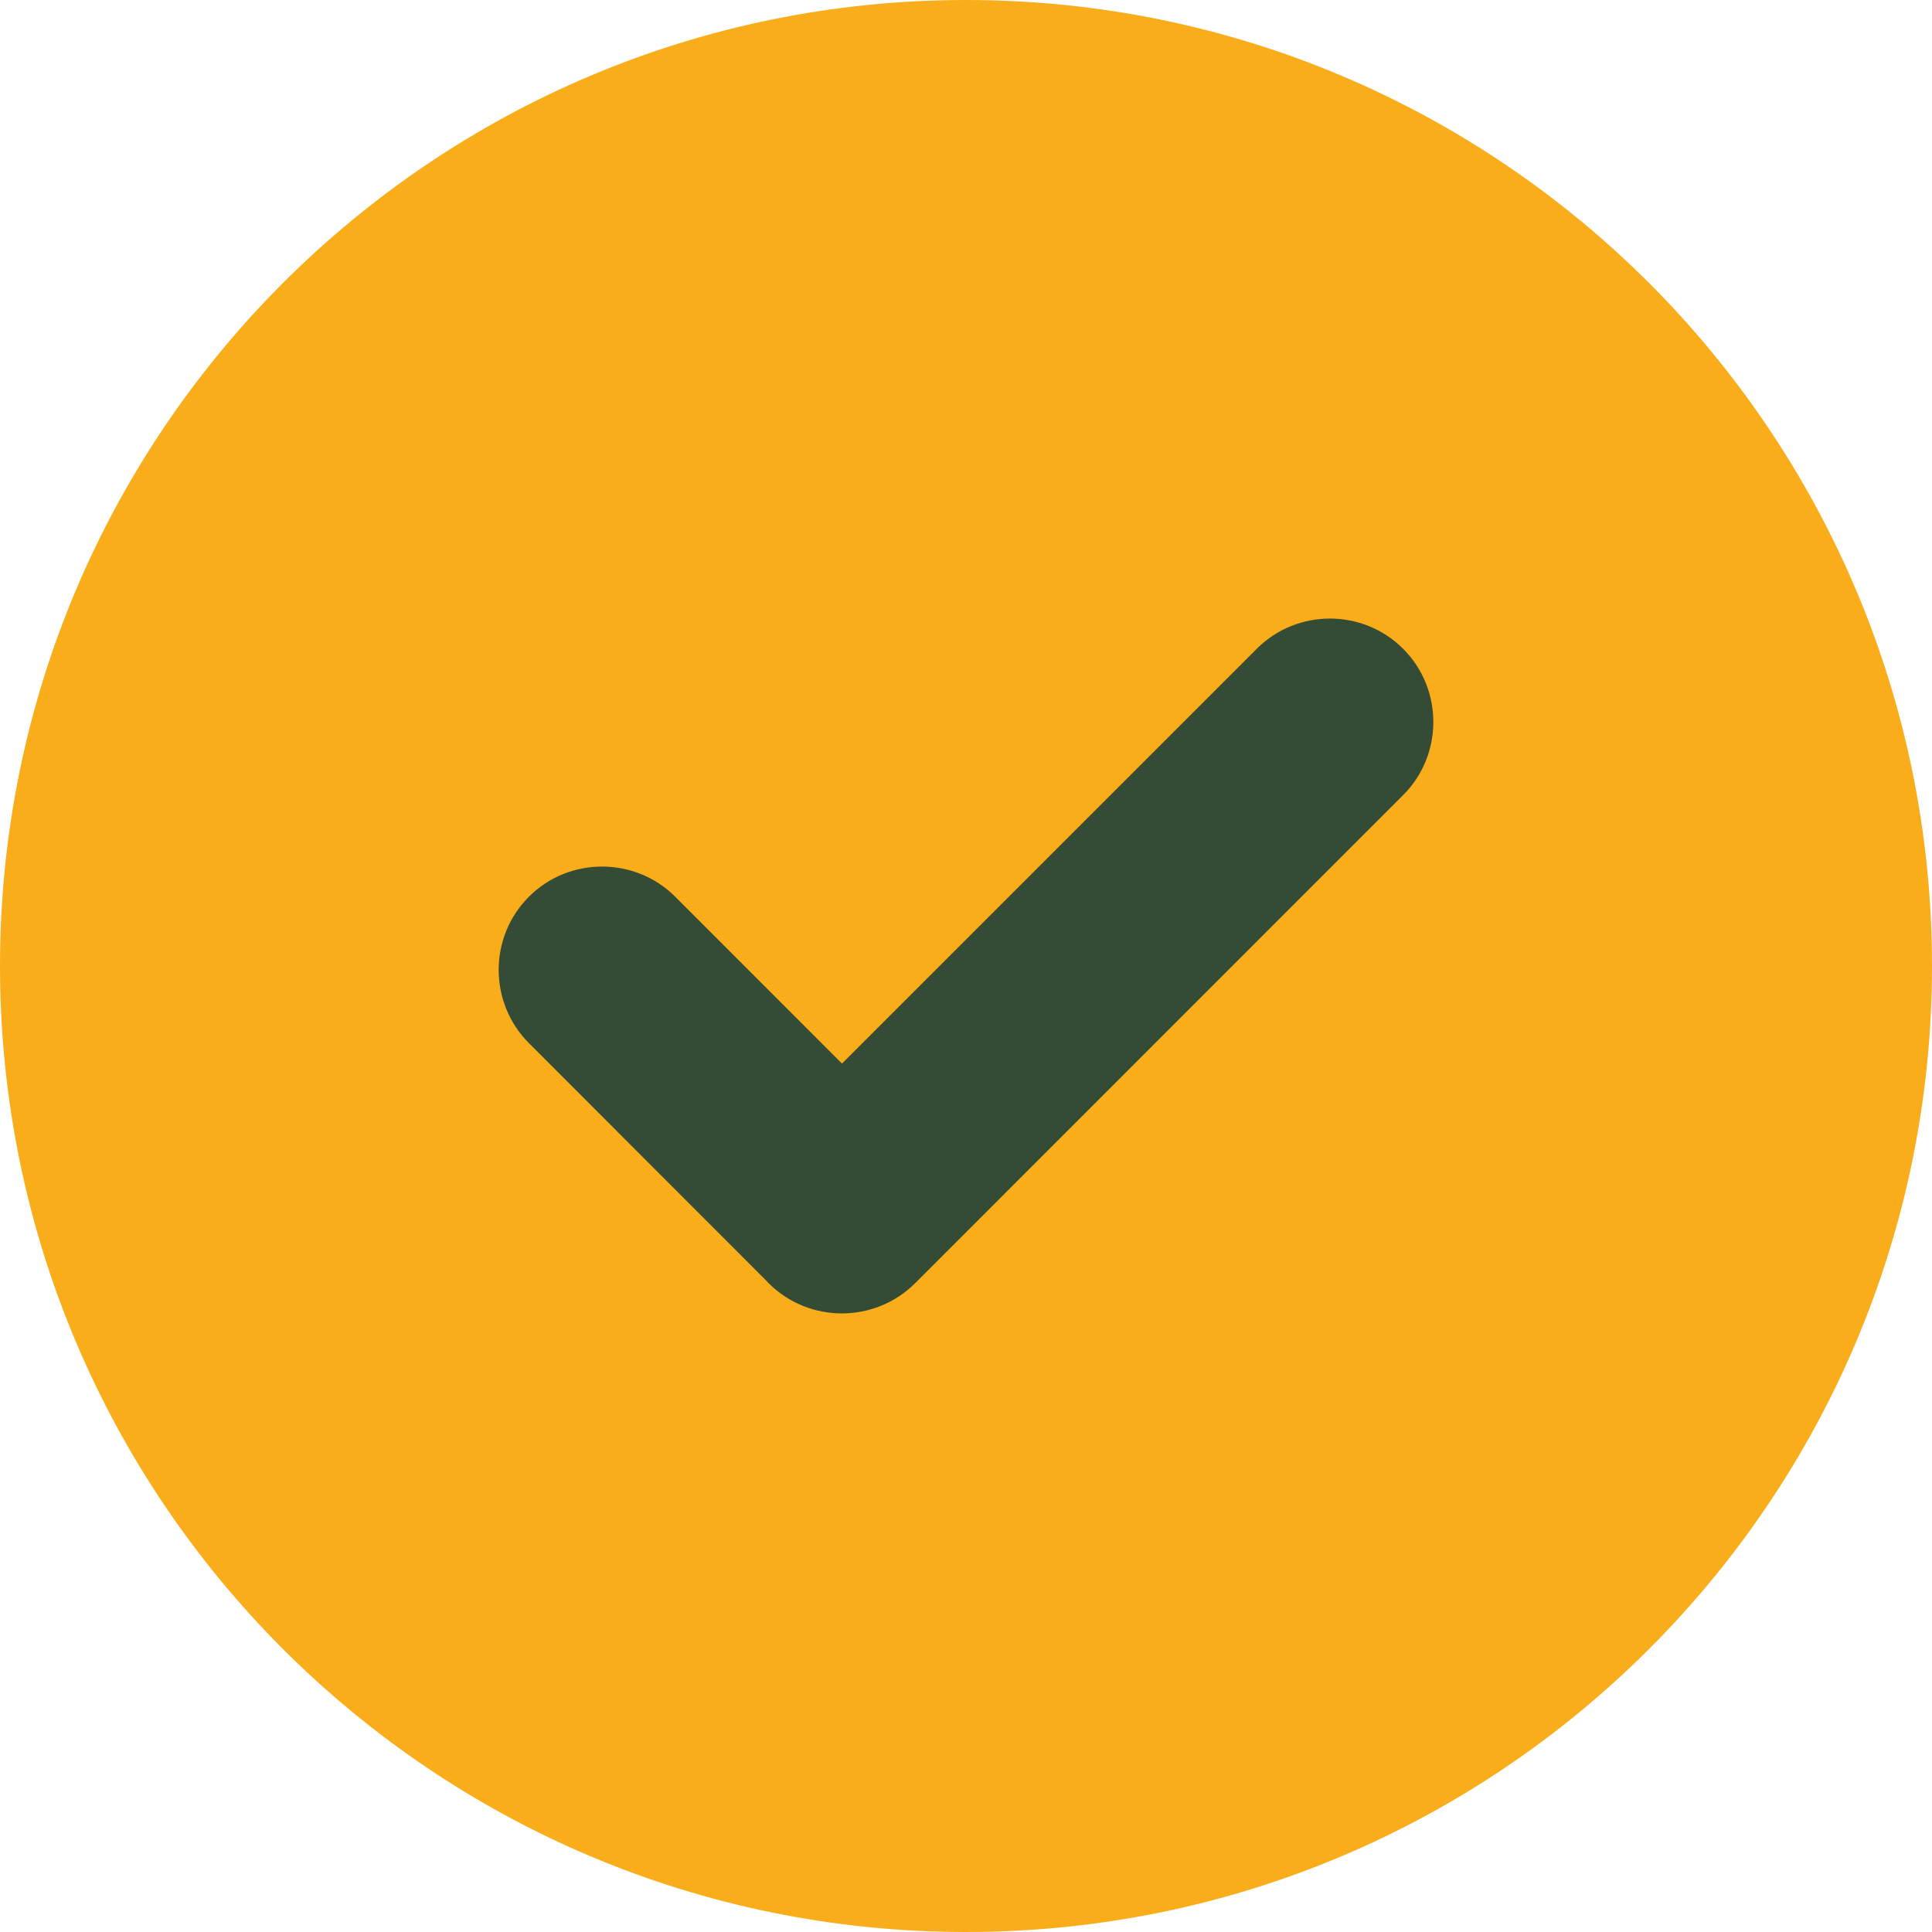 <svg width="20" height="20" viewBox="0 0 20 20" fill="none" xmlns="http://www.w3.org/2000/svg">
<ellipse cx="9.5" cy="10" rx="6.5" ry="6" fill="#344C36"/>
<path fill-rule="evenodd" clip-rule="evenodd" d="M10 0C15.522 0 20 4.478 20 10C20 15.522 15.522 20 10 20C4.478 20 0 15.522 0 10C0 4.478 4.478 0 10 0ZM7.923 13.248L5.475 10.798C5.058 10.38 5.058 9.7 5.475 9.283C5.892 8.865 6.576 8.868 6.99 9.283L8.716 11.01L13.01 6.716C13.427 6.299 14.108 6.299 14.525 6.716C14.942 7.133 14.942 7.815 14.525 8.231L9.473 13.284C9.056 13.7 8.375 13.701 7.957 13.284C7.946 13.272 7.934 13.26 7.923 13.248Z" fill="#FAAD1B"/>
</svg>
